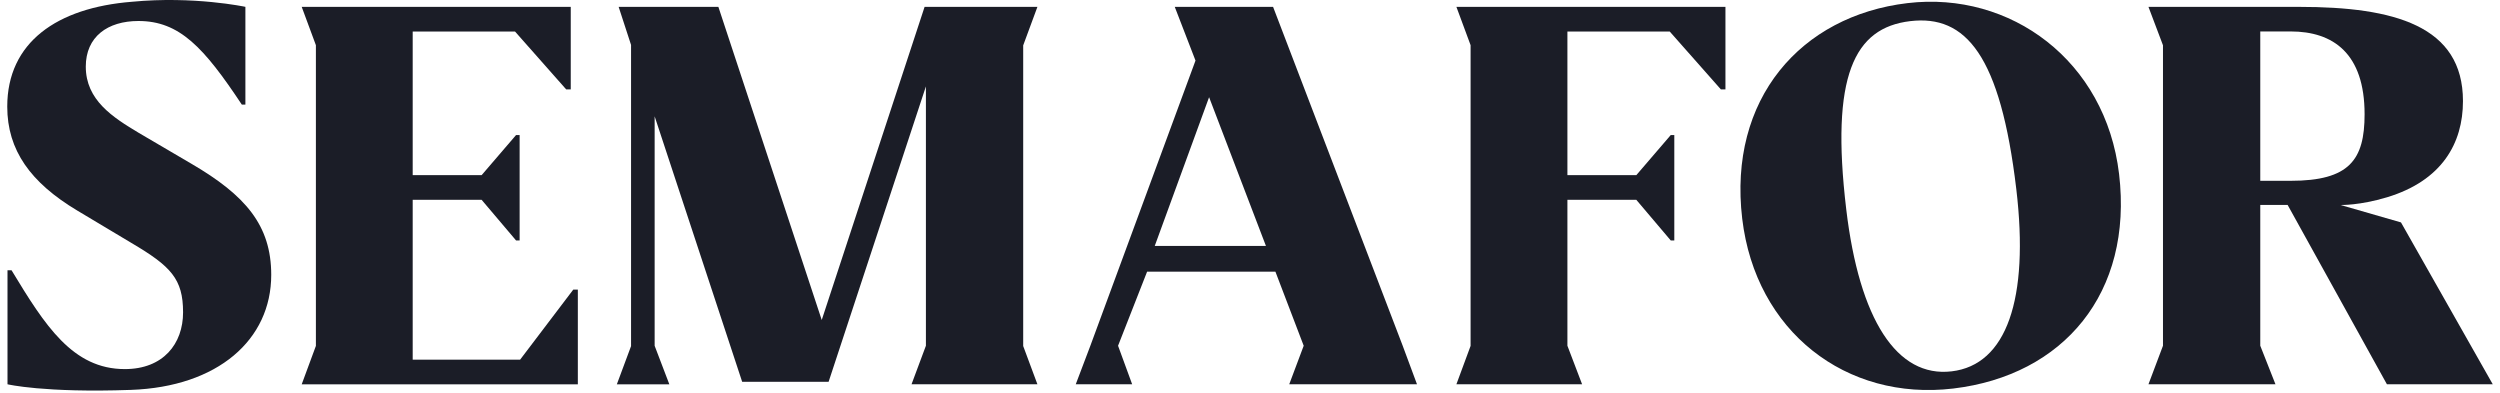 <svg xmlns="http://www.w3.org/2000/svg" fill="none" viewBox="0 0 140 22" height="22" width="140">
<g clip-path="url(#clip0_150_7879)">
<path fill="#1B1D27" d="M0.42 21.52V15.136H0.647C2.52 18.23 4.069 20.669 6.99 20.669C9.145 20.669 10.252 19.25 10.252 17.491C10.252 15.618 9.571 14.909 7.359 13.605L4.323 11.789C1.714 10.227 0.406 8.413 0.406 5.971C0.406 2.369 3.191 0.433 7.386 0.099C10.849 -0.235 13.742 0.383 13.742 0.383V5.859H13.543C11.415 2.653 10.053 1.176 7.755 1.176C6.024 1.176 4.804 2.057 4.804 3.731C4.804 5.605 6.309 6.567 7.783 7.448L10.734 9.179C13.74 10.938 15.189 12.612 15.189 15.393C15.189 19.026 12.2 21.662 7.331 21.834C2.463 22.007 0.42 21.52 0.42 21.52Z"></path>
<path fill="#1B1D27" d="M17.69 19.37V2.53L16.895 0.383H31.962V5.008H31.708L28.841 1.765H23.111V9.808H26.971L28.899 7.563H29.099V13.465H28.899L26.971 11.19H23.111V20.142H29.126L32.104 16.217H32.359V21.523H16.895L17.69 19.37Z"></path>
<path fill="#1B1D27" d="M51.851 19.361V4.838L46.402 21.38H41.561L36.66 6.515V19.364L37.483 21.522H34.543L35.339 19.383V2.516L34.644 0.385H40.229L46.017 17.92L51.777 0.385H58.095L57.299 2.541V19.378L58.095 21.519H51.046L51.851 19.361Z"></path>
<path fill="#1B1D27" d="M63.401 21.52H60.242L61.06 19.362L66.948 3.392L65.786 0.383H71.292L78.551 19.362L79.352 21.52H72.197L73.007 19.362L71.423 15.213H64.238L62.611 19.362M70.893 13.774L67.709 5.443L64.665 13.774H70.893Z"></path>
<path fill="#1B1D27" d="M106.817 0.175C112.593 -0.512 117.913 3.4 118.668 9.74C119.461 16.416 115.55 21.024 109.38 21.758C103.379 22.471 98.313 18.557 97.564 12.248C96.768 5.541 100.843 0.886 106.817 0.175ZM103.39 11.725C104.123 17.895 106.223 21.161 109.295 20.795C112.366 20.431 113.643 16.763 112.913 10.593C112.024 3.099 110.093 0.812 106.967 1.184C103.838 1.559 102.498 4.231 103.39 11.725Z"></path>
<path fill="#1B1D27" d="M139.594 21.519H133.667L128.107 11.476H126.575V19.361L127.426 21.519H120.314L121.127 19.361V2.535L120.314 0.385H128.76C134.066 0.385 137.926 1.436 137.926 5.661C137.926 8.033 136.741 10.117 133.675 11.047C132.127 11.514 131.069 11.479 131.069 11.479L134.455 12.455L139.594 21.519ZM126.575 10.125H128.276C131.567 10.125 132.417 8.952 132.417 6.397C132.417 2.992 130.659 1.761 128.276 1.761H126.575V10.125Z"></path>
<path fill="#1B1D27" d="M88.598 21.52H81.558L82.353 19.37V2.53L81.558 0.383H96.625V5.008H96.371L93.504 1.765H87.775V9.808H91.634L93.562 7.563H93.761V13.465H93.562L91.634 11.19H87.775V19.362L88.598 21.52Z"></path>
</g>
<defs>
<clipPath id="clip0_150_7879">
<rect transform="translate(0.406)" fill="white" height="22" width="139.188"></rect>
</clipPath>
</defs>
</svg>
